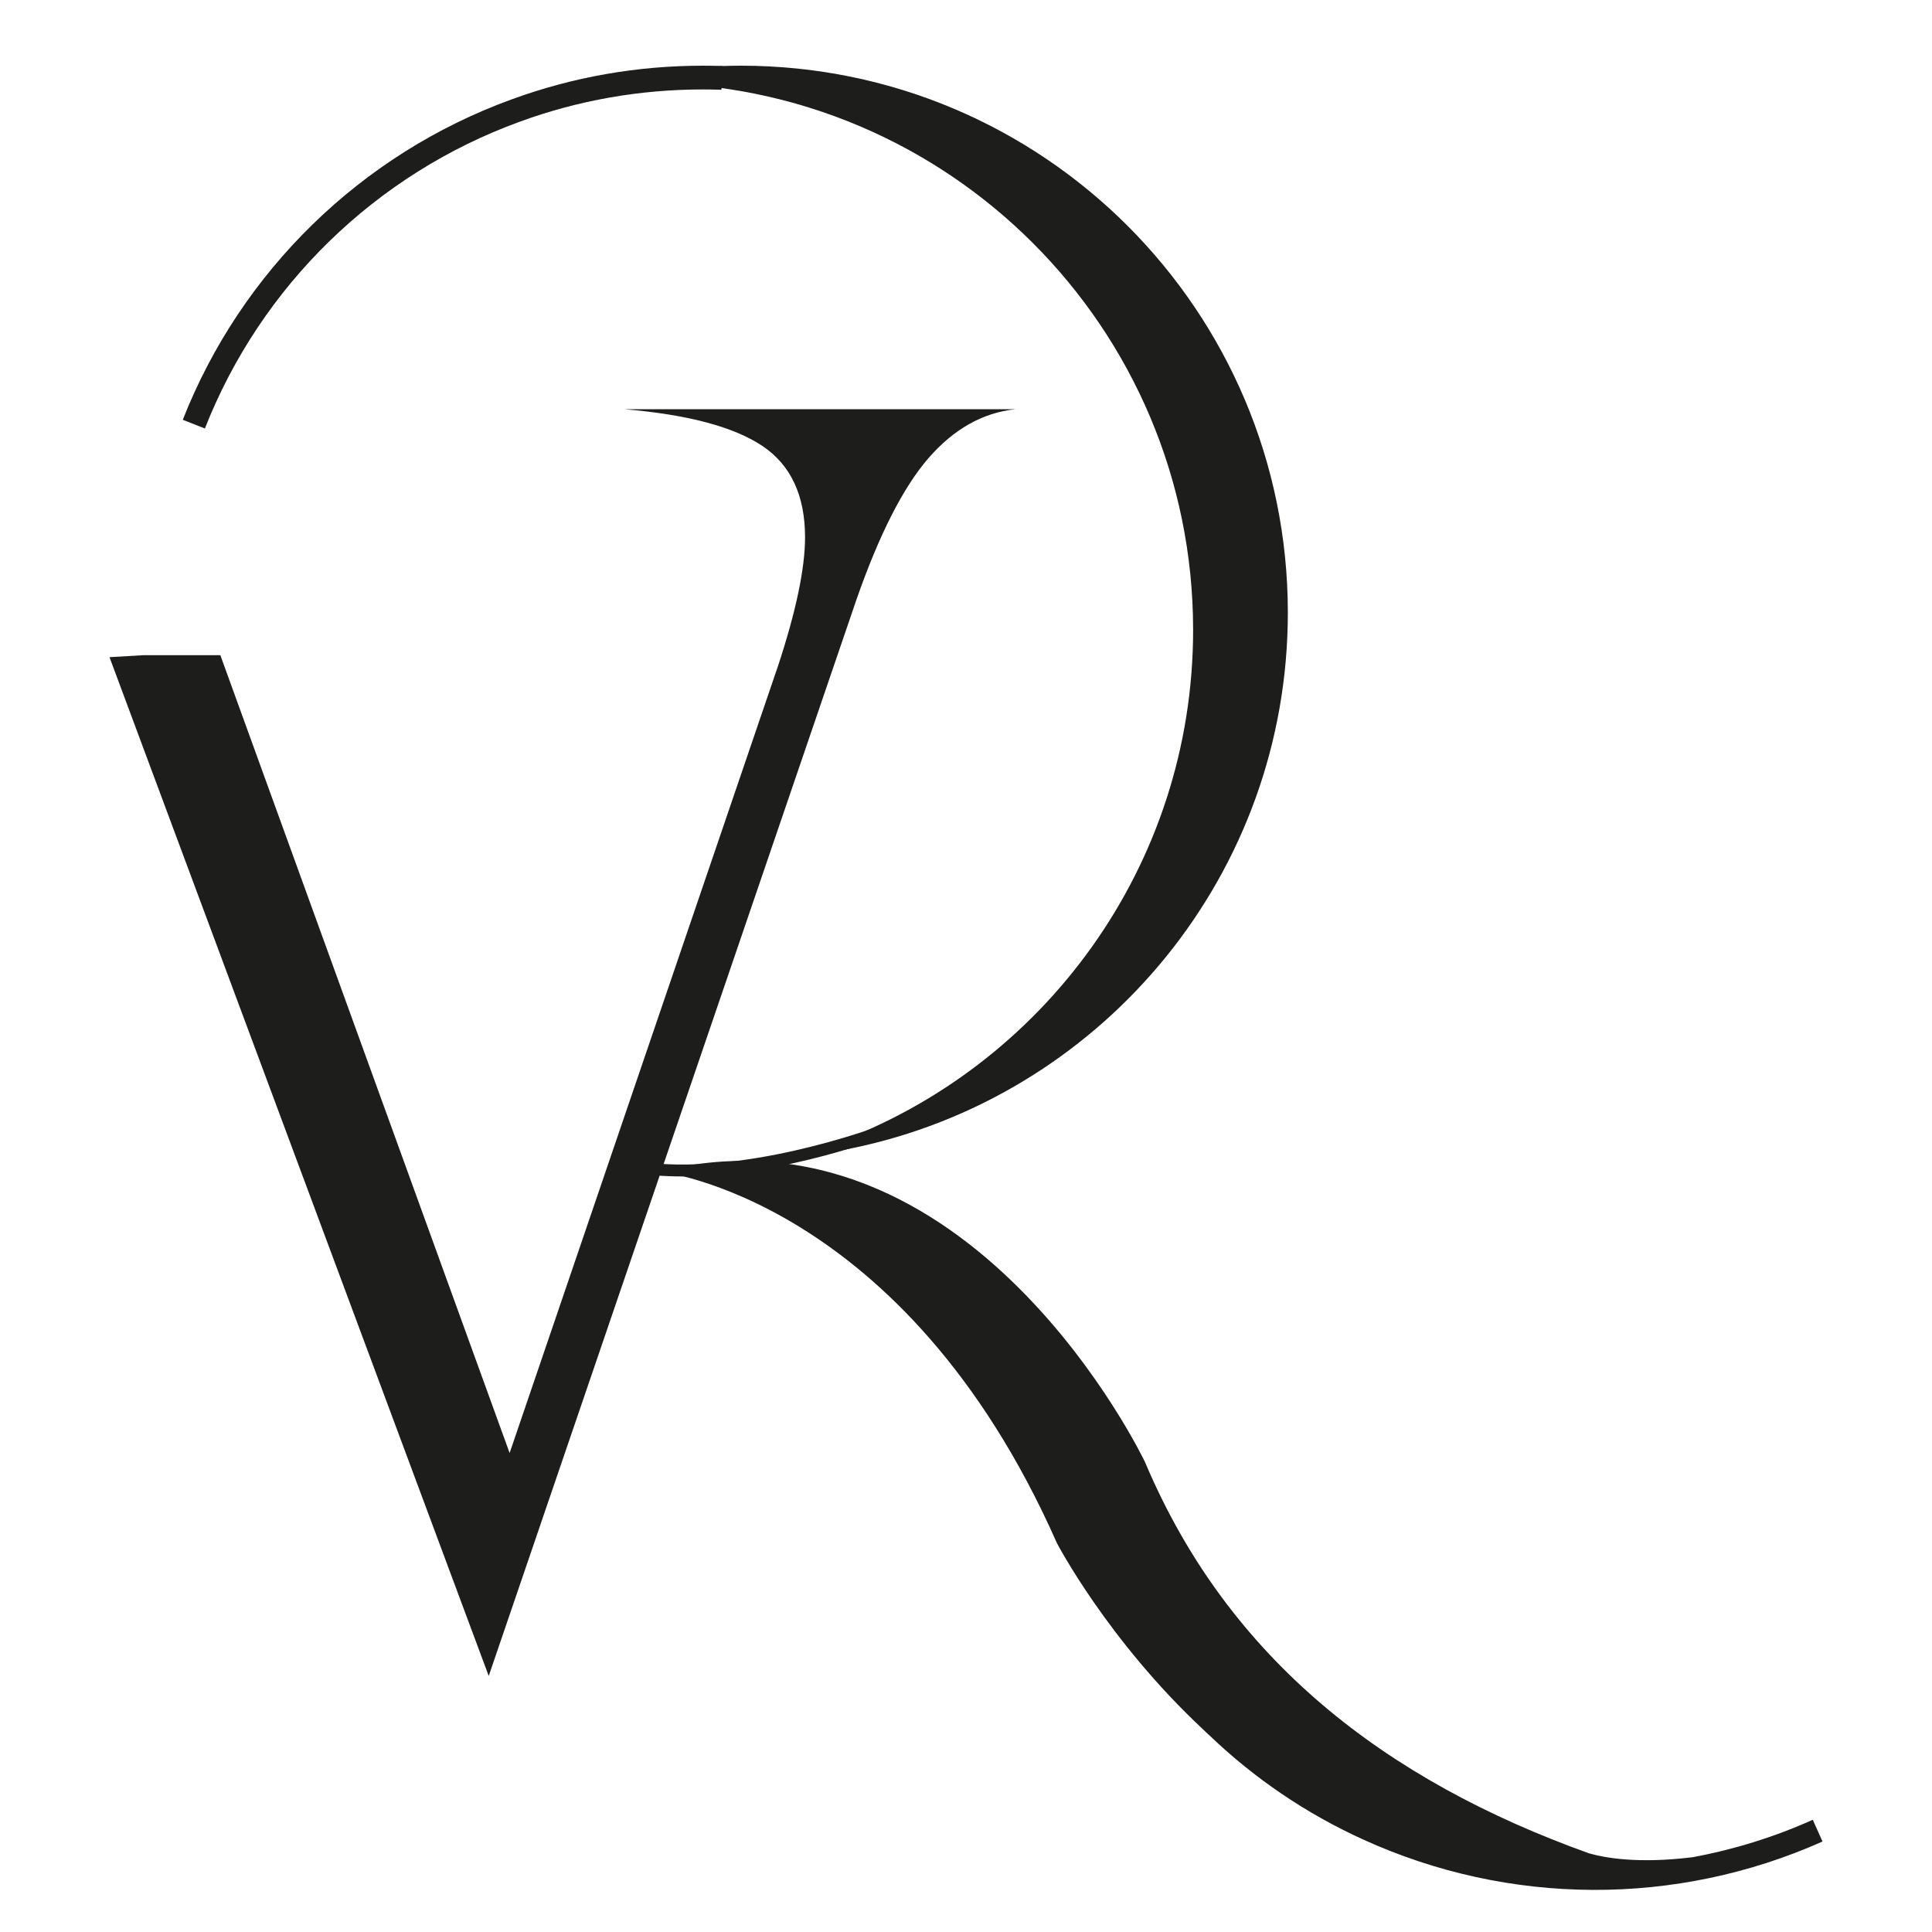 <svg viewBox="0 0 1080 1080" xmlns="http://www.w3.org/2000/svg" data-name="Capa 1" id="Capa_1">
  <defs>
    <style>
      .cls-1 {
        fill: #1d1d1b;
      }
    </style>
  </defs>
  <path d="m114.52,239.53l-12.35-4.86c32.73-83.22,99.72-148.51,183.79-179.1,34.16-12.51,70.16-18.85,106.97-18.85,3.67,0,7.27.06,10.88.21l-.52,13.26c-3.43-.13-6.86-.19-10.36-.19-35.25,0-69.71,6.07-102.42,18.05-80.51,29.3-144.65,91.81-175.99,171.5Z" class="cls-1"></path>
  <path d="m719.91,342.47c0,145.45-101.51,267.13-237.57,298.08-13.03,2.96-26.38,5.1-39.98,6.34,7.96-2.12,15.79-4.64,23.42-7.43,117.38-42.73,201.18-155.26,201.18-287.37,0-168.86-136.88-305.75-305.75-305.75-9.49,0-18.91.46-28.2,1.33,22.56-6.24,46.18-9.95,70.53-10.75,3.52-.13,7.03-.2,10.62-.2,168.86,0,305.75,136.88,305.75,305.75Z" class="cls-1"></path>
  <path d="m349.04,228.76c35.5,2.99,61.18,9.89,77.1,20.5,15.93,10.68,23.89,27.73,23.89,51.09,0,17.25-4.98,41.14-15,71.59l-150.15,440.31L123.17,366.24h-42.85c-6.37.38-12.75.75-19.11,1.13l211.99,569.5,205.49-601.48c12.74-36.56,26.21-62.97,40.27-79.22,14.13-16.26,30.26-25.41,48.5-27.4h-218.43Z" class="cls-1"></path>
  <path d="m1018.8,1029.42c-81.68,36.43-175.23,36.03-256.65-1.06-31.72-14.4-60.71-33.97-86.19-58.39-1.13-1-2.19-1.99-3.32-3.12-53.48-49.9-81.81-104.24-81.81-104.24-85.53-193.42-222.48-207.75-222.48-207.75,174.11-43,271.71,162.43,271.71,162.43,46.58,110.34,134.43,177.95,248.29,218.76.2.07.33.07.53.13,8.49,2.39,27.01,5.71,56.86,2.06h.2c23.02-4.25,45.65-11.21,67.41-20.97l5.44,12.14Z" class="cls-1"></path>
  <path d="m381.63,657.64c-5.13,0-10.23-.19-15.28-.6l.53-6.61c59.49,4.8,129.6-22.72,130.3-23l2.45,6.17c-2.68,1.06-61.27,24.04-118,24.04Z" class="cls-1"></path>
</svg>